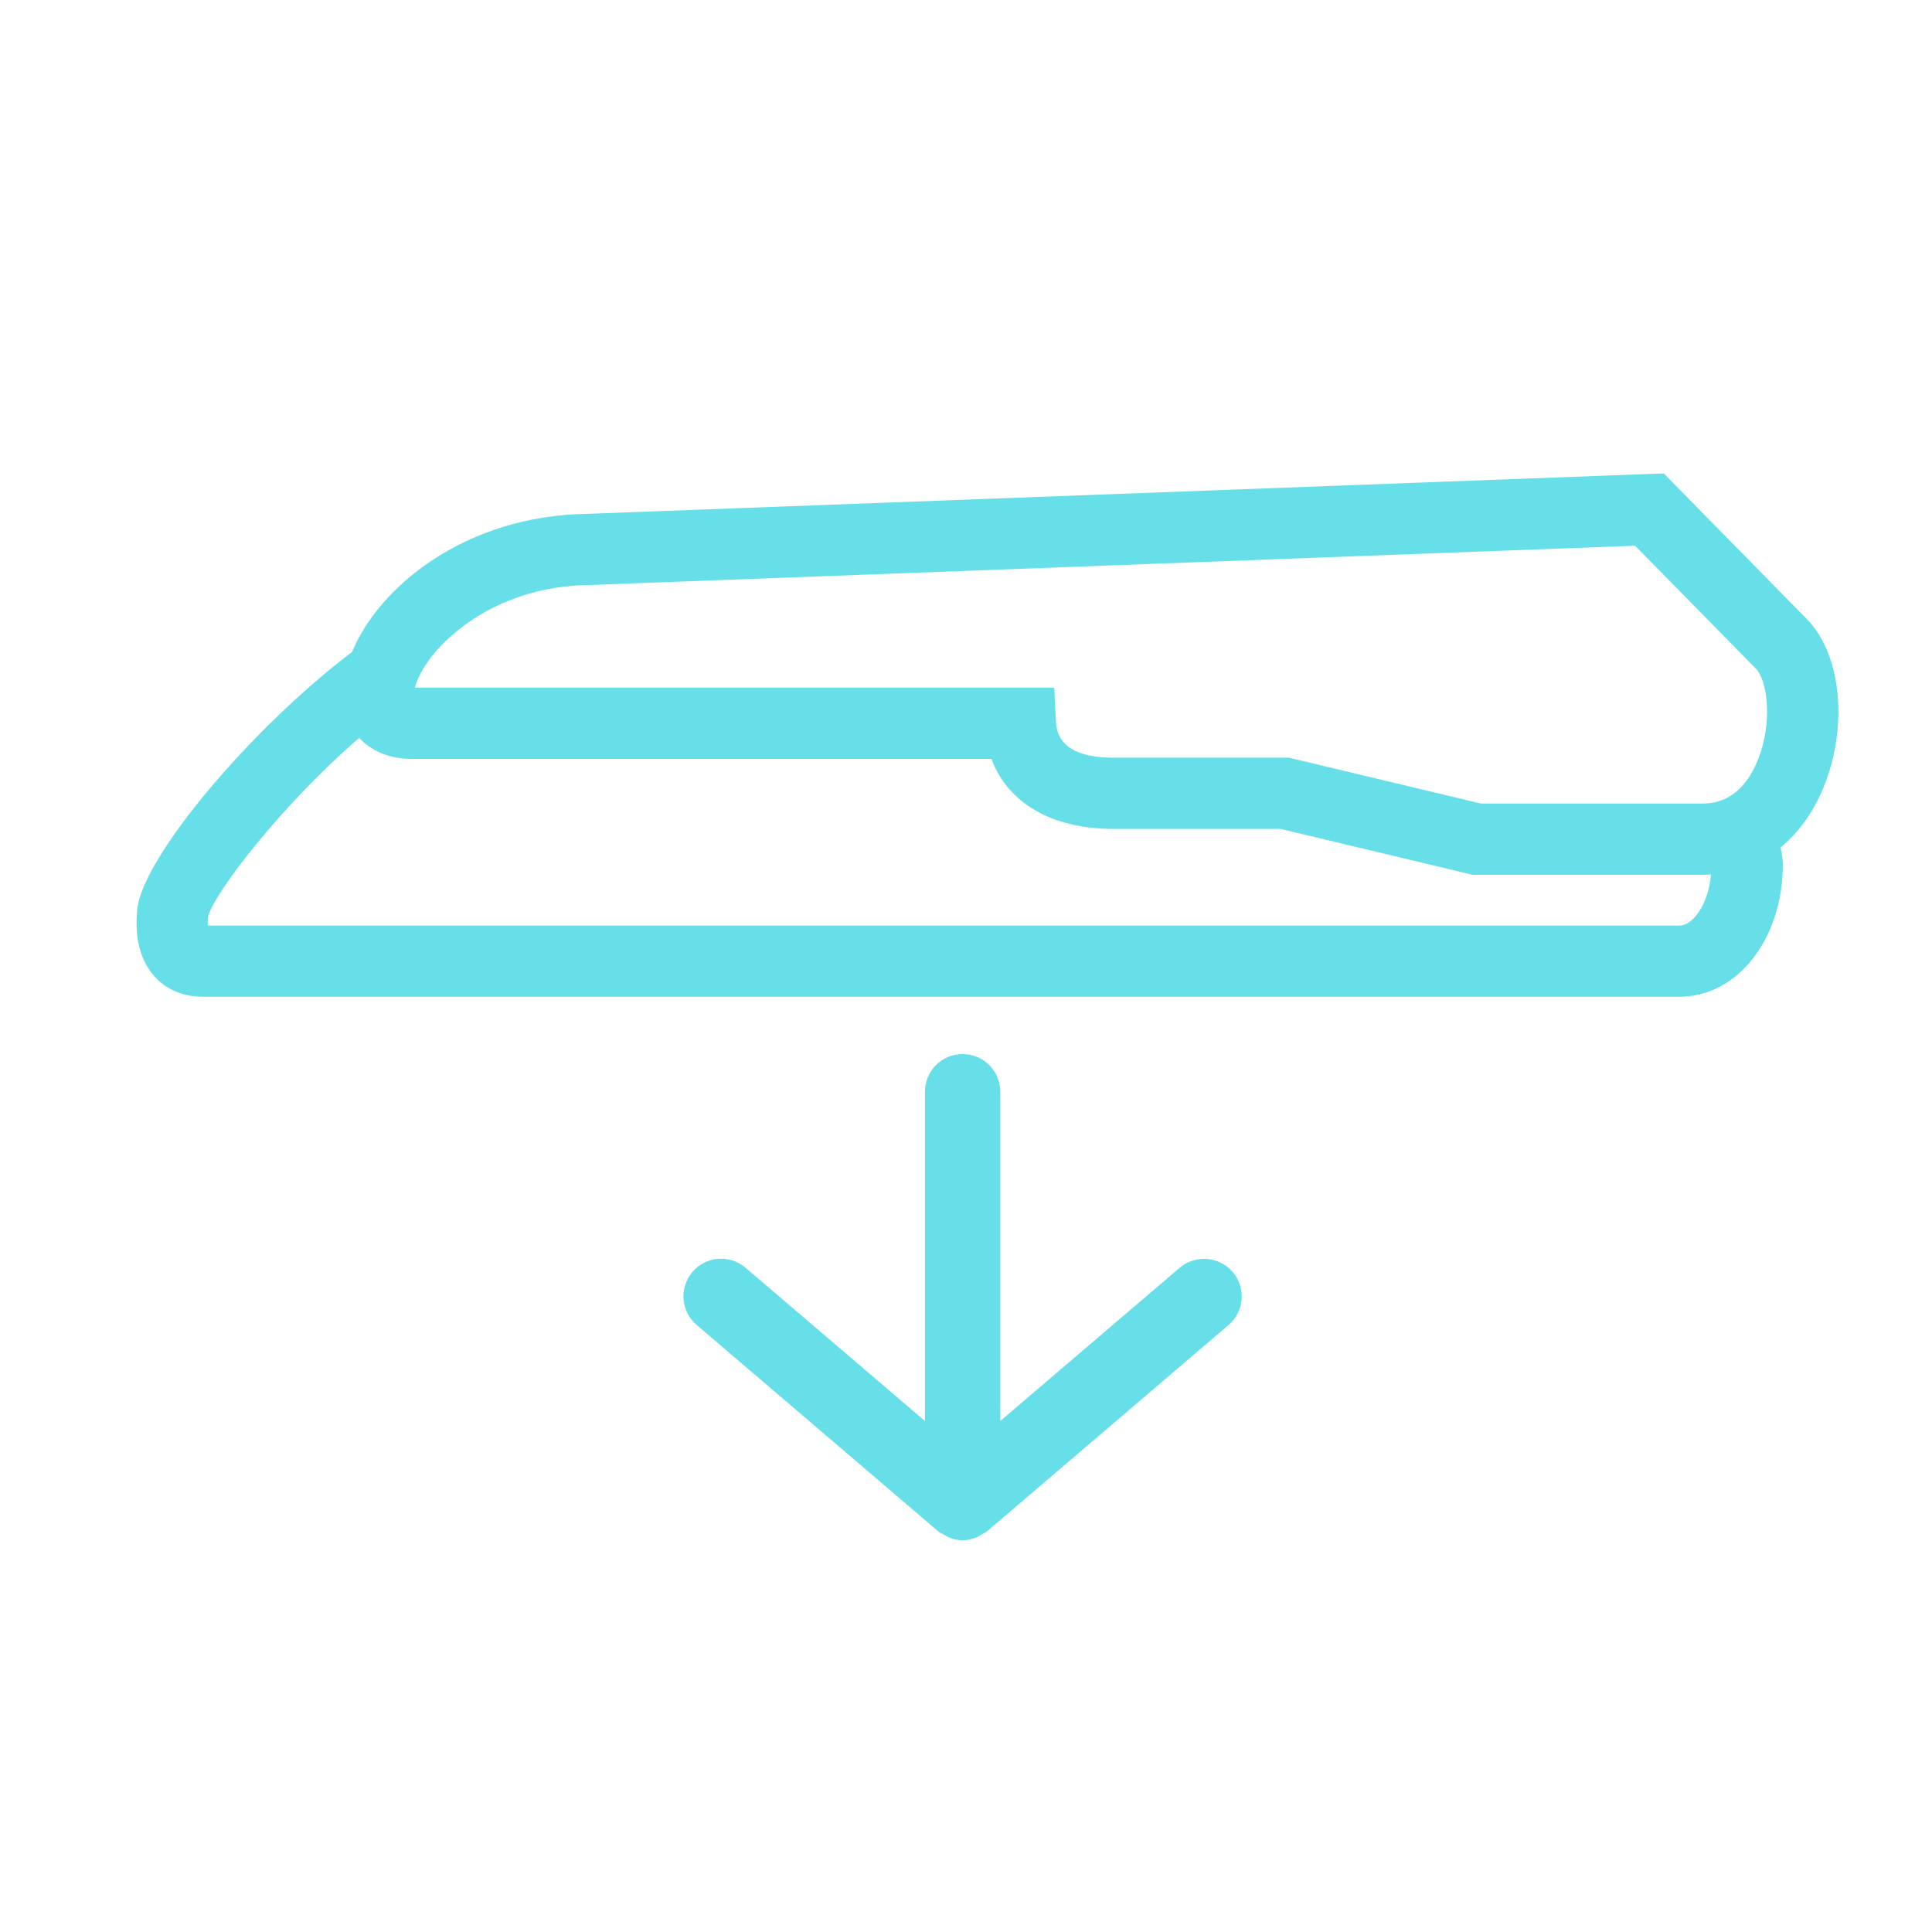 <?xml version="1.0" encoding="utf-8"?>
<svg version="1.1" xmlns="http://www.w3.org/2000/svg" xmlns:xlink="http://www.w3.org/1999/xlink" x="0px" y="0px" width="24px"
	 height="24px" viewBox="0 0 24 24" enable-background="new 0 0 24 24" xml:space="preserve">
<g id="cp_x5F_cgm_x5F_insert">
	<path display="inline" fill="#67DFE8" d="M22.44,7.685l-1.772-1.804L7.299,6.383C5.777,6.404,4.707,7.29,4.373,8.099
		c-1.247,0.944-2.605,2.549-2.668,3.198c-0.035,0.357,0.038,0.638,0.216,0.834c0.104,0.115,0.292,0.251,0.599,0.251h18.345
		c0.719,0,1.282-0.721,1.282-1.642c0-0.065-0.011-0.137-0.028-0.213c0.221-0.181,0.402-0.429,0.53-0.737
		C22.965,9.026,22.875,8.119,22.44,7.685z M5.398,8.111C5.56,7.917,6.176,7.283,7.322,7.267l12.99-0.488l1.501,1.528
		c0.139,0.139,0.217,0.666,0.019,1.144c-0.146,0.352-0.375,0.531-0.682,0.531h-2.753l-2.385-0.57H13.83
		c-0.459,0-0.699-0.151-0.713-0.449l-0.021-0.421l-7.942,0C5.177,8.45,5.246,8.294,5.398,8.111z M20.865,11.498l-18.284,0
		c-0.002-0.025-0.002-0.059,0.002-0.103c0.061-0.277,0.881-1.363,1.879-2.229C4.61,9.327,4.83,9.423,5.1,9.427h7.216
		c0.201,0.546,0.748,0.87,1.514,0.87h2.078l2.385,0.57h2.857c0.036,0,0.07-0.002,0.105-0.004
		C21.219,11.258,21.016,11.498,20.865,11.498z"/>
	<path display="inline" fill="#67DFE8" d="M15.313,15.801c-0.167-0.195-0.463-0.218-0.659-0.052l-2.228,1.903v-4.09
		c0-0.259-0.209-0.468-0.468-0.468s-0.468,0.209-0.468,0.468v4.09l-2.229-1.904c-0.196-0.167-0.492-0.145-0.659,0.052
		c-0.168,0.196-0.145,0.491,0.052,0.659l3,2.563c0.023,0.02,0.05,0.03,0.076,0.044c0.018,0.01,0.033,0.023,0.052,0.03
		c0.057,0.023,0.116,0.038,0.176,0.038s0.12-0.015,0.176-0.038c0.019-0.008,0.034-0.02,0.052-0.03
		c0.025-0.015,0.053-0.025,0.076-0.044l3-2.563C15.458,16.292,15.481,15.997,15.313,15.801z"/>
</g>
</svg>
